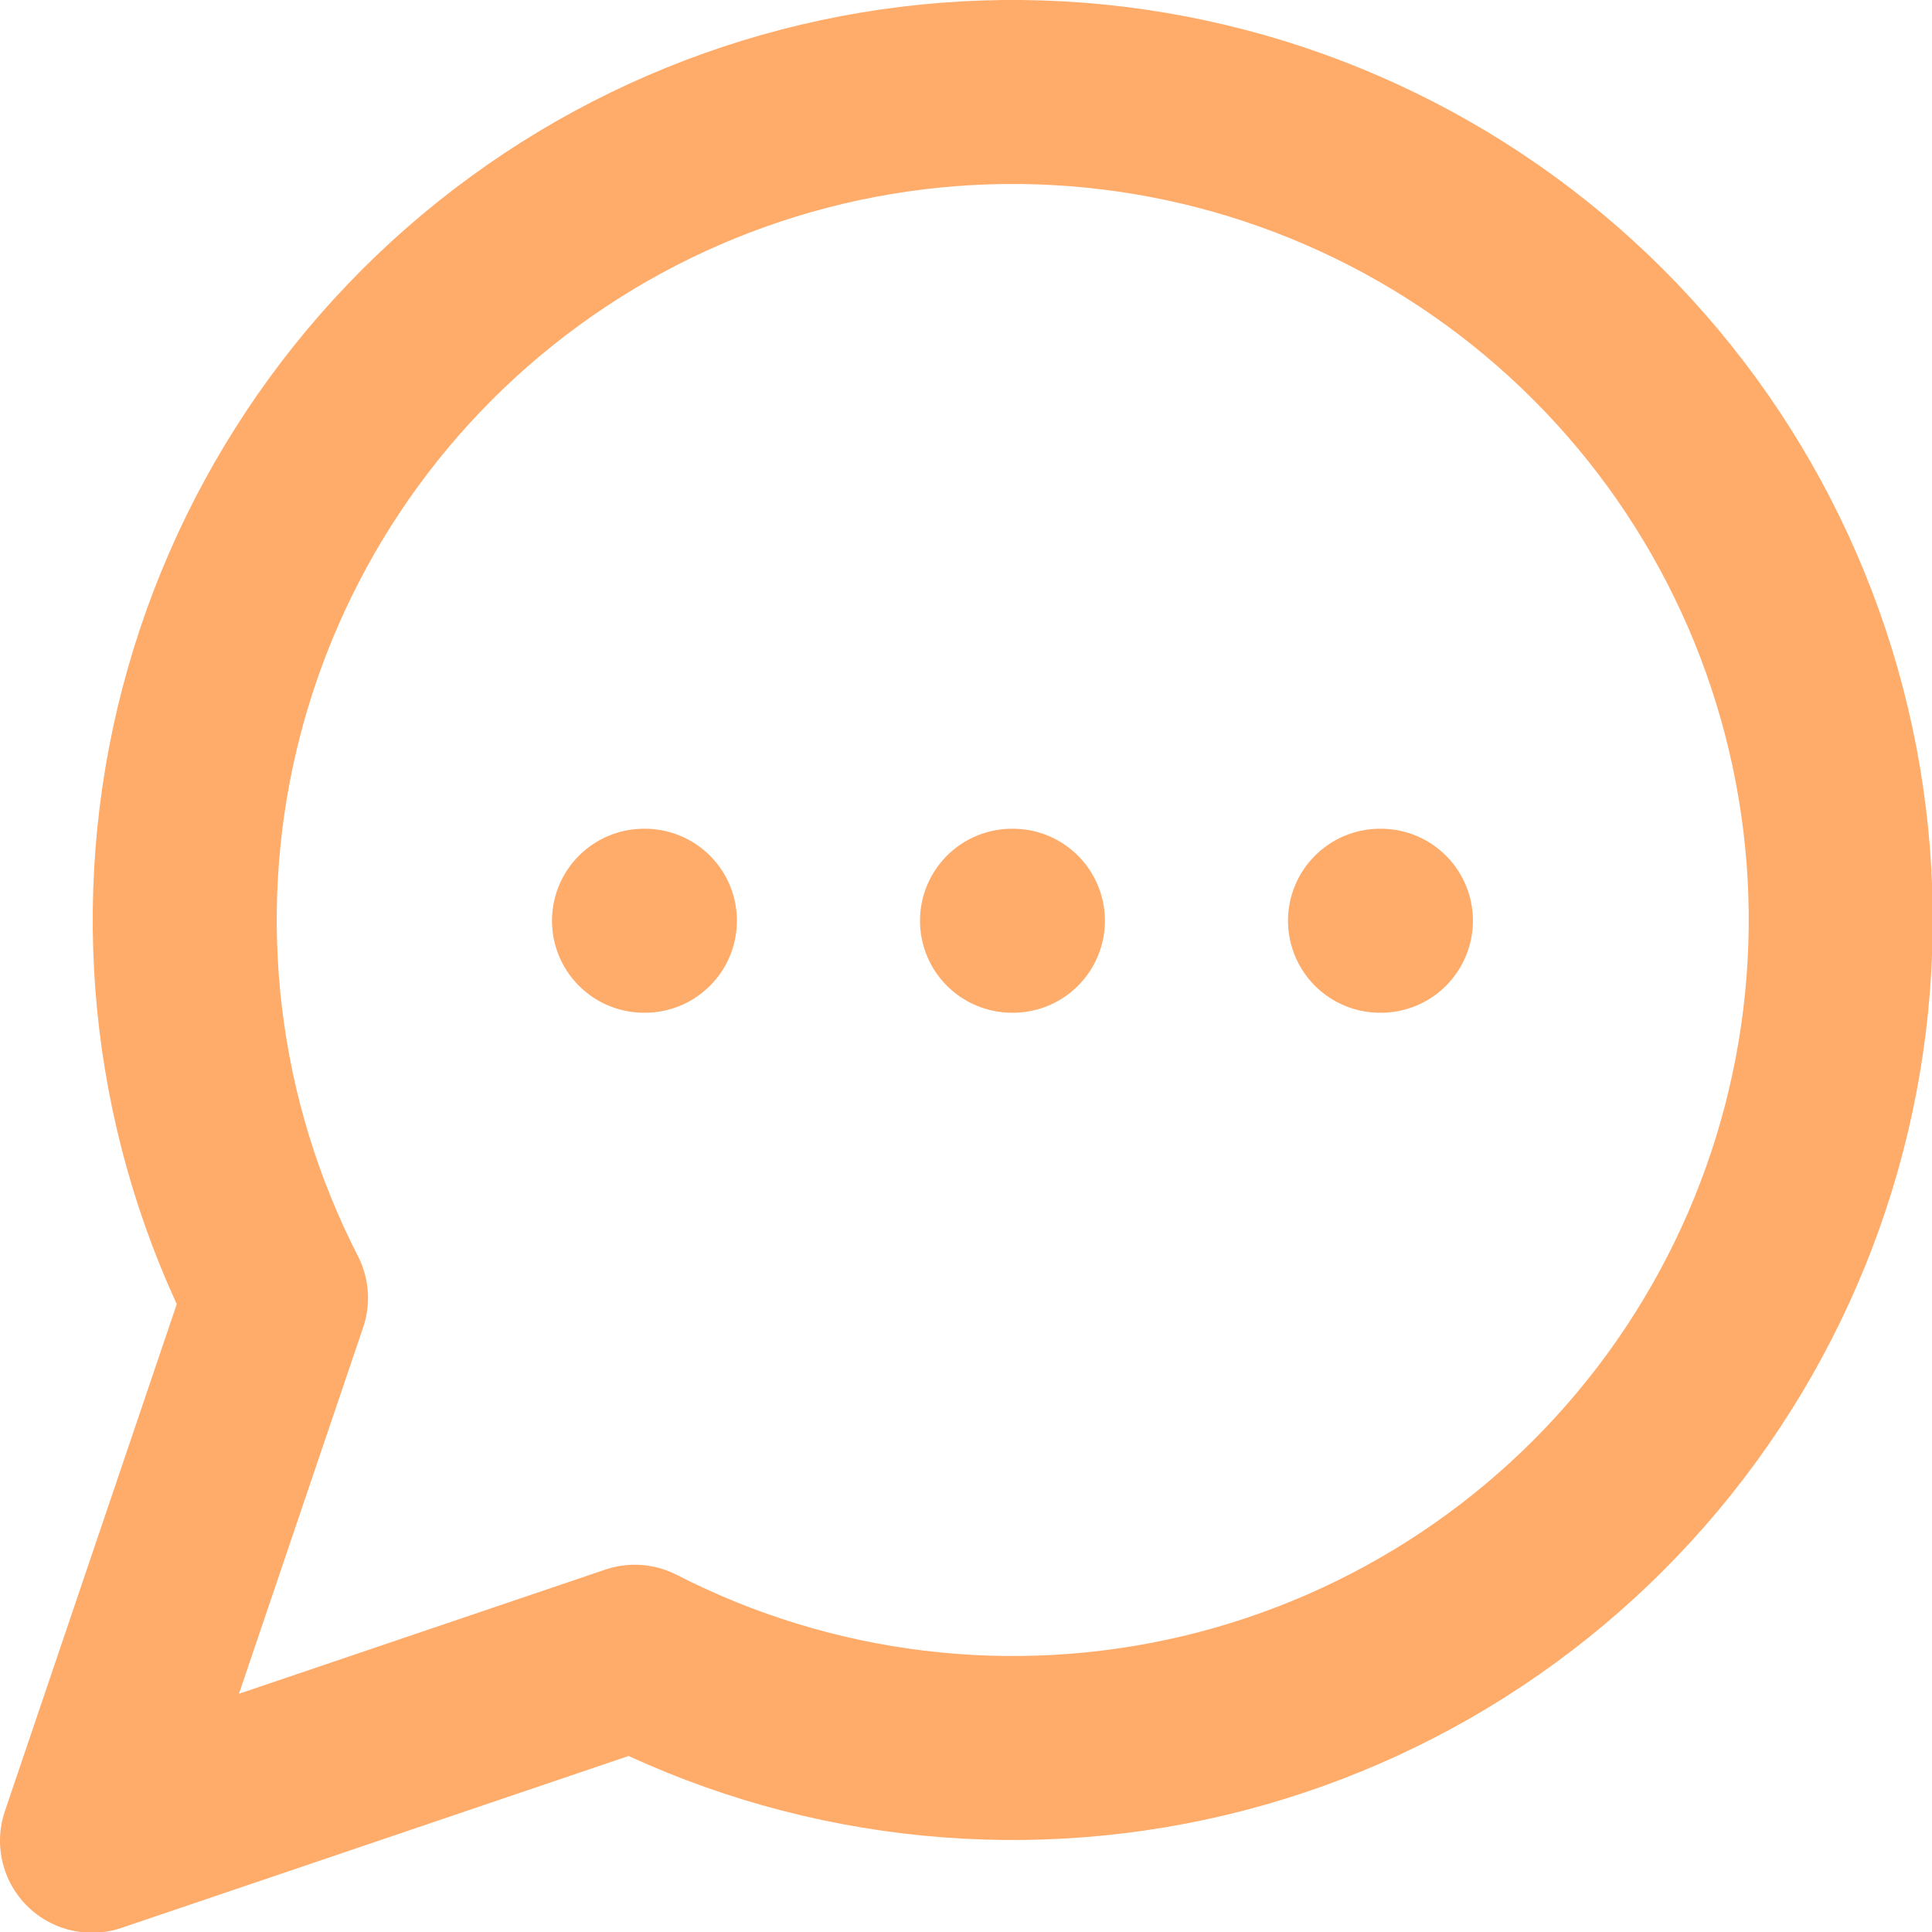 <?xml version="1.0" encoding="UTF-8"?> <svg xmlns="http://www.w3.org/2000/svg" width="21" height="21" viewBox="0 0 21 21" fill="none"><path d="M6.9 18.008C8.809 18.987 11.004 19.252 13.091 18.756C15.178 18.259 17.019 17.034 18.282 15.3C19.545 13.566 20.147 11.439 19.981 9.3C19.814 7.161 18.889 5.153 17.372 3.636C15.855 2.119 13.846 1.194 11.708 1.027C9.569 0.86 7.441 1.463 5.708 2.726C3.974 3.989 2.749 5.83 2.252 7.917C1.756 10.004 2.021 12.199 3 14.108L1 20.008L6.9 18.008Z" stroke="#FFAB69" stroke-width="2" stroke-linecap="round" stroke-linejoin="round"></path><path d="M7 10.008H7.01" stroke="#FFAB69" stroke-width="2" stroke-linecap="round" stroke-linejoin="round"></path><path d="M11 10.008H11.01" stroke="#FFAB69" stroke-width="2" stroke-linecap="round" stroke-linejoin="round"></path><path d="M15 10.008H15.01" stroke="#FFAB69" stroke-width="2" stroke-linecap="round" stroke-linejoin="round"></path></svg> 